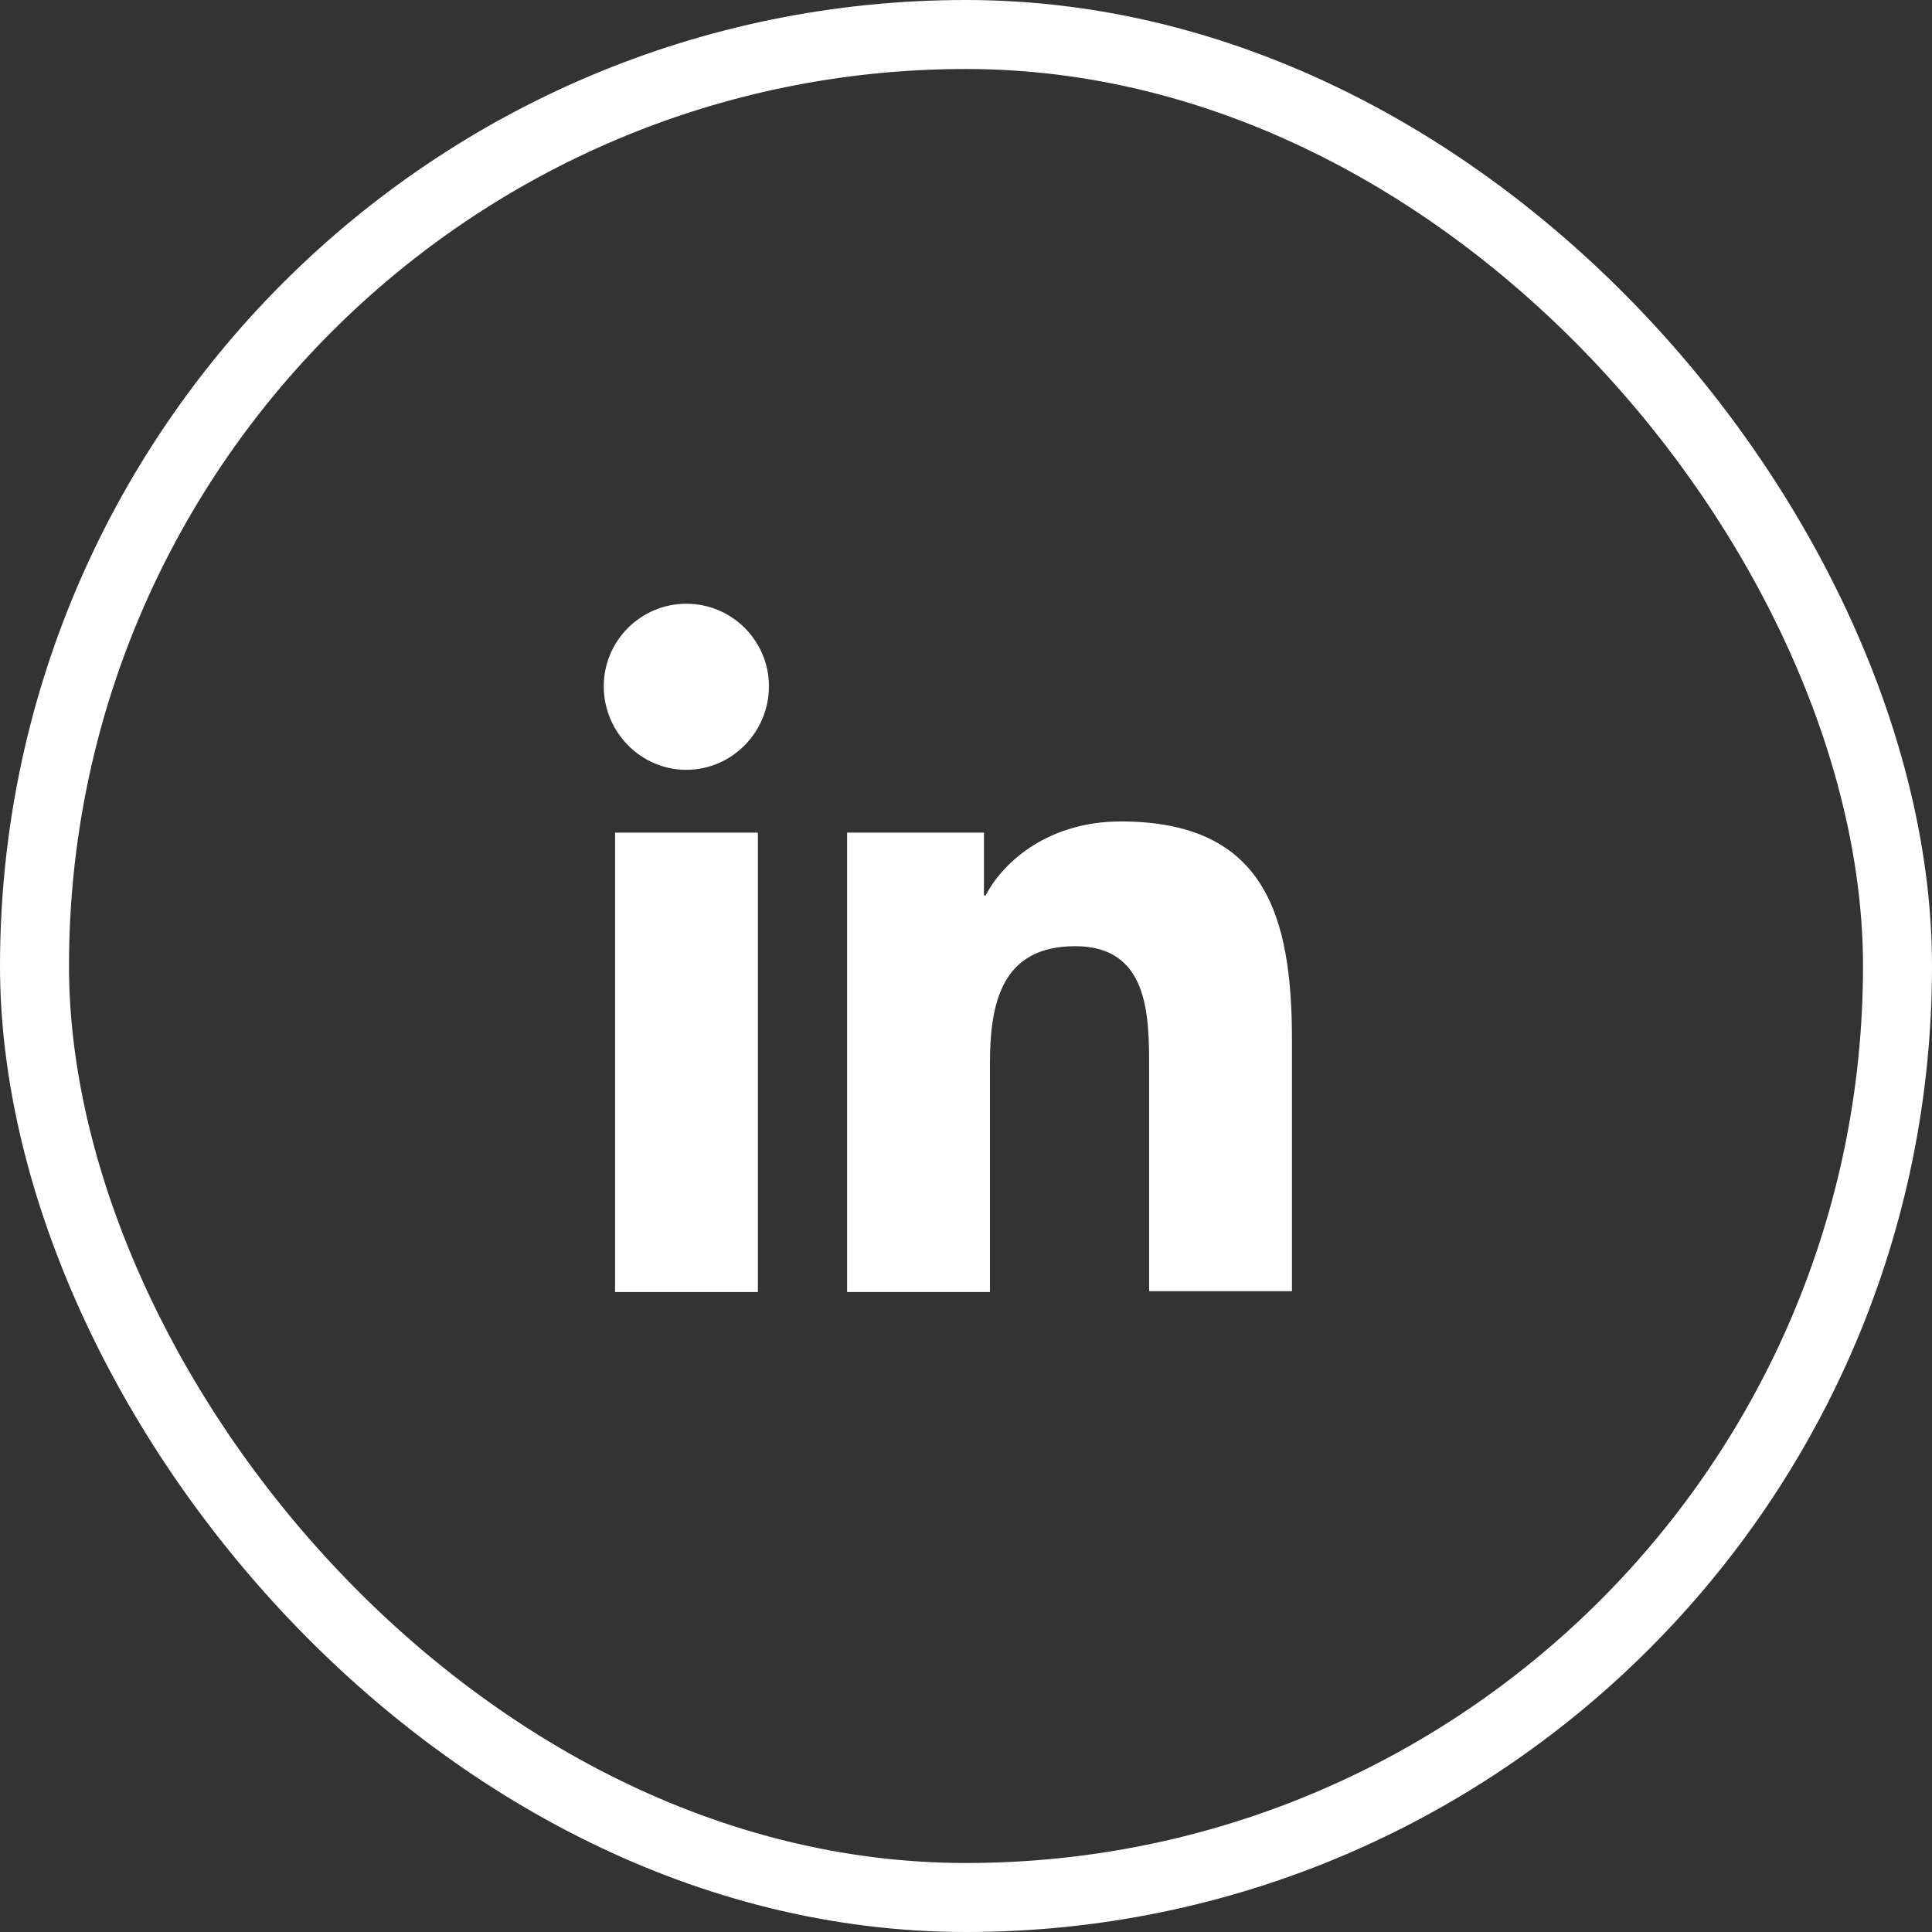 <?xml version="1.0" encoding="UTF-8"?> <svg xmlns="http://www.w3.org/2000/svg" width="28" height="28" viewBox="0 0 28 28" fill="none"><rect x="0" y="0" width="28" height="28" fill="#333333" stroke="none"/><path d="M18.724 18.725V15.072C18.724 13.276 18.337 11.905 16.242 11.905C15.232 11.905 14.559 12.453 14.285 12.977H14.26V12.067H12.277V18.725H14.347V15.421C14.347 14.548 14.509 13.713 15.582 13.713C16.642 13.713 16.654 14.698 16.654 15.471V18.713H18.724V18.725Z" fill="white"></path><path d="M8.914 12.067H10.984V18.725H8.914V12.067Z" fill="white"></path><path d="M9.947 8.75C9.286 8.75 8.75 9.286 8.75 9.947C8.75 10.608 9.286 11.157 9.947 11.157C10.608 11.157 11.144 10.608 11.144 9.947C11.144 9.286 10.608 8.75 9.947 8.75Z" fill="white"></path><rect x="0.5" y="0.5" width="27" height="27" rx="13.5" stroke="white"></rect></svg> 